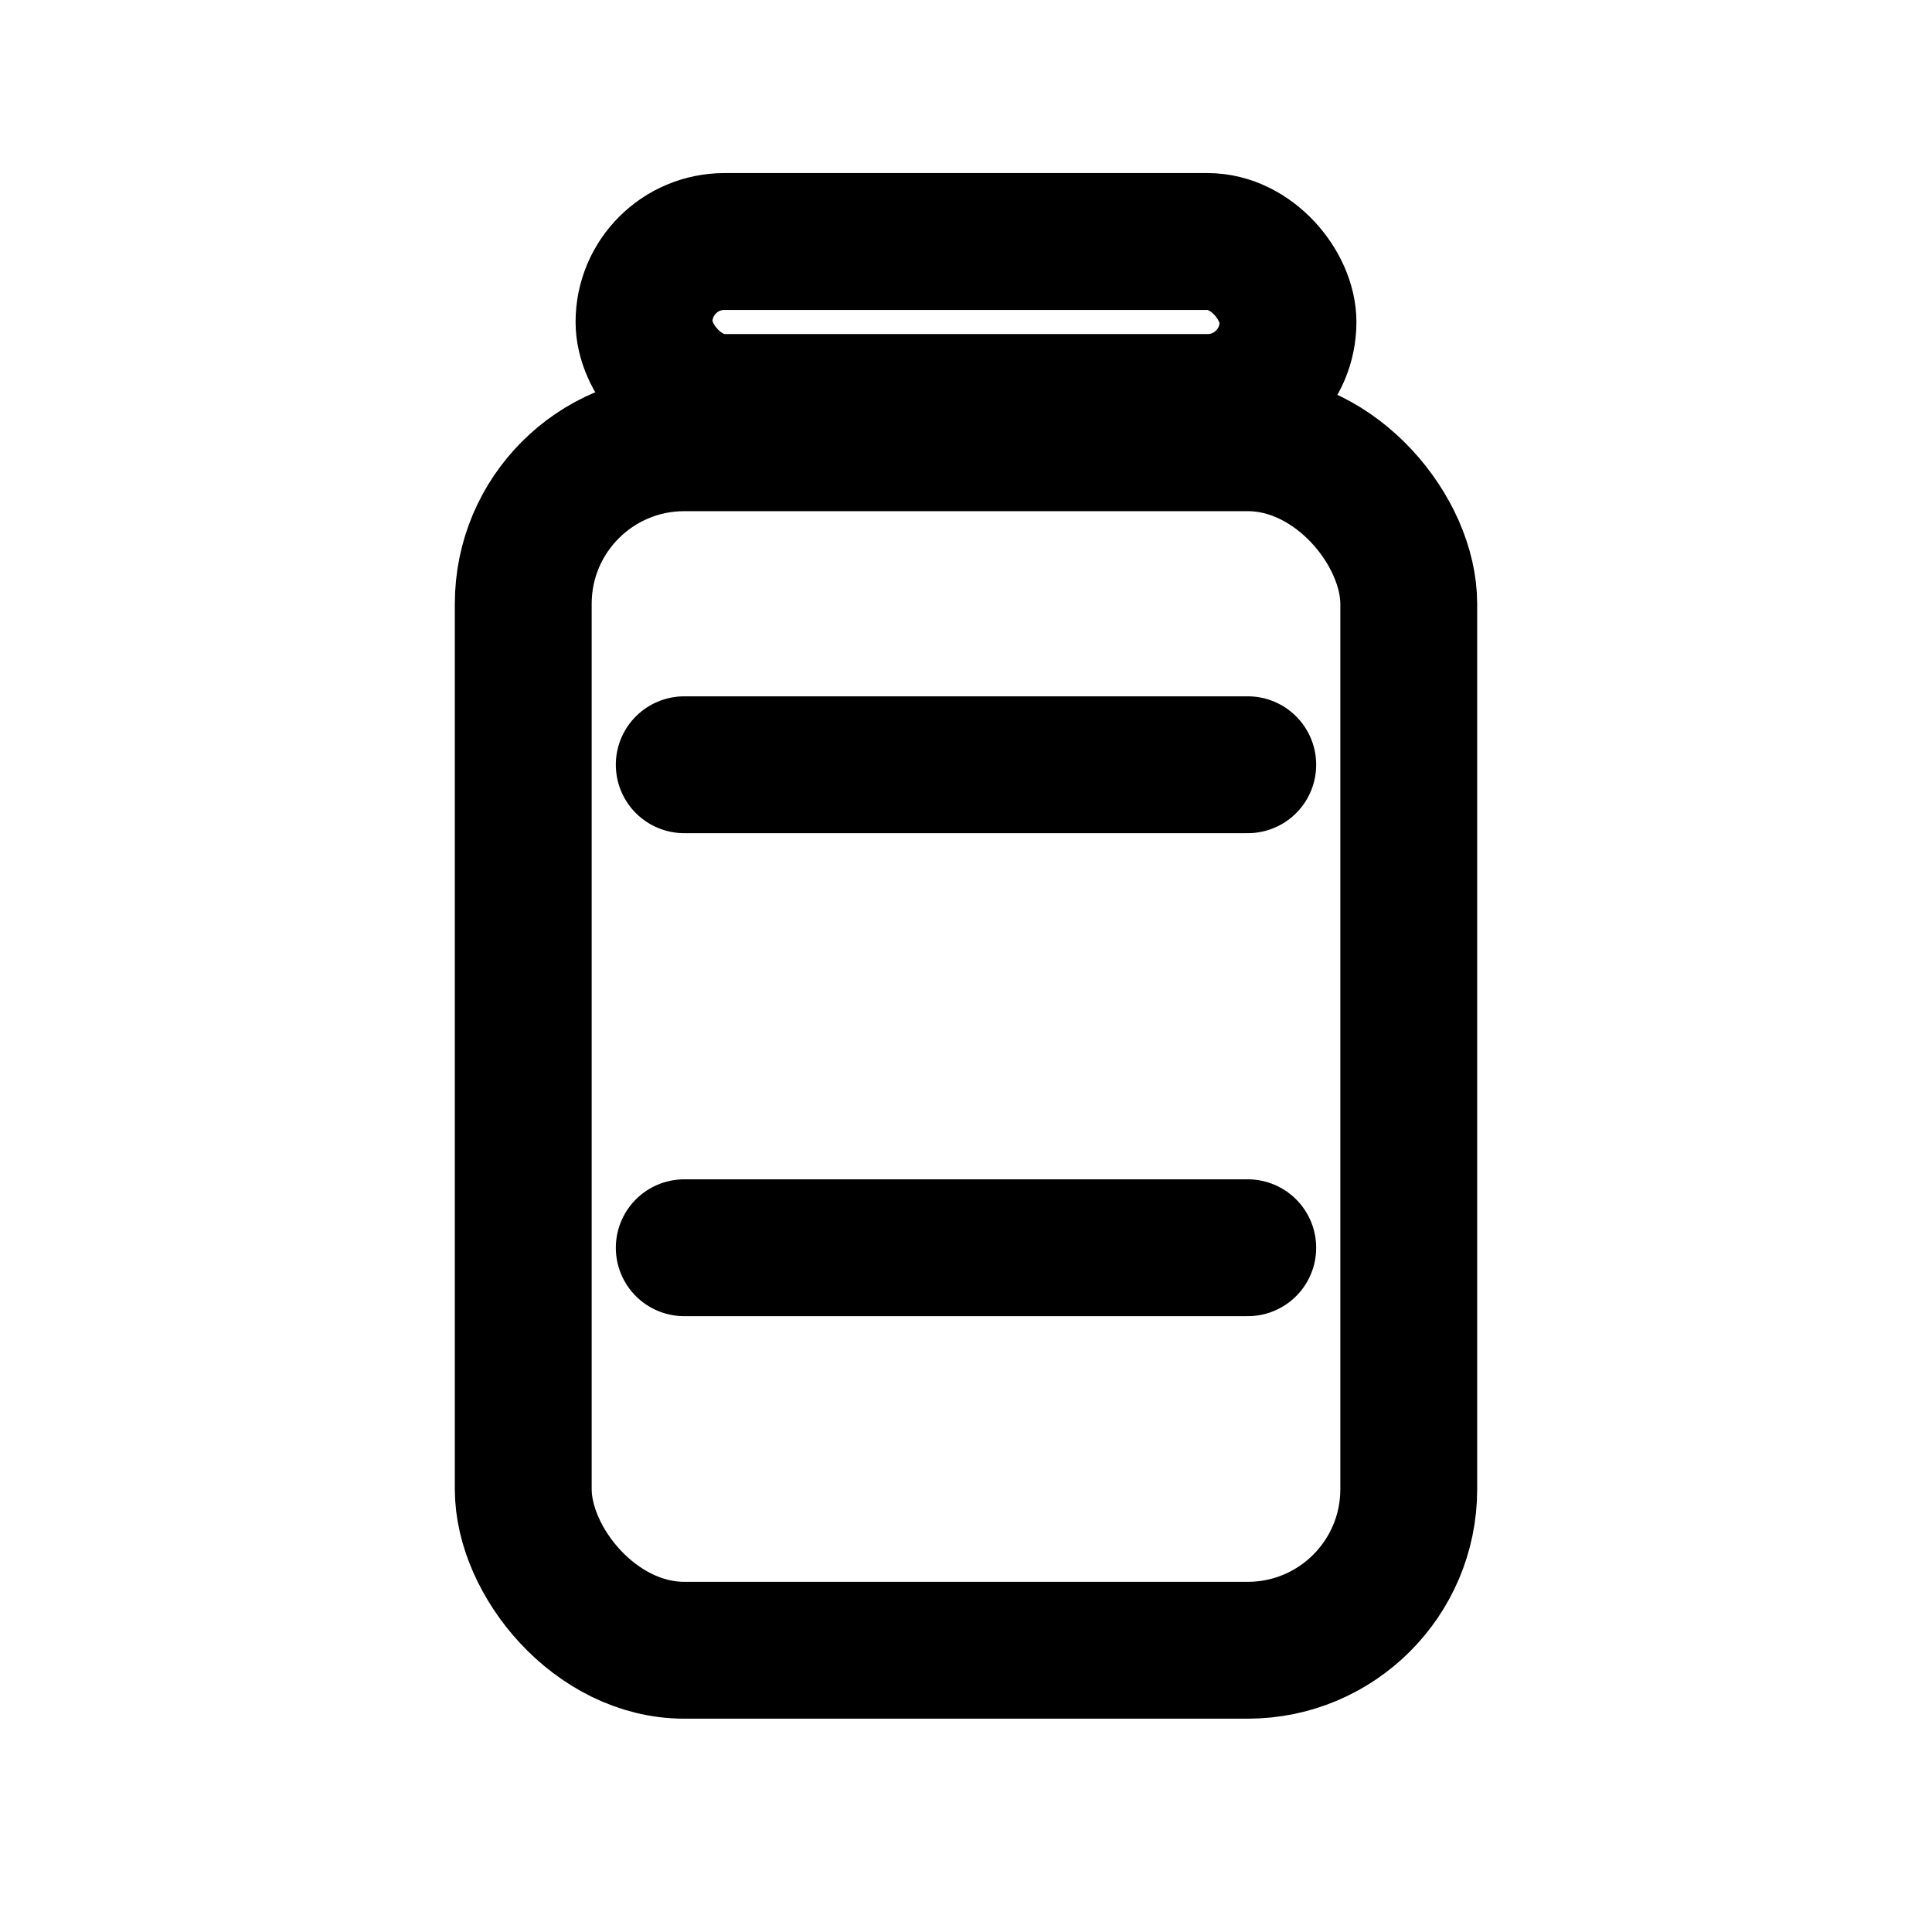 <svg xmlns="http://www.w3.org/2000/svg" viewBox="0 0 24 24" width="24" height="24" fill="none" stroke="currentColor" stroke-width="1.7" stroke-linecap="round" stroke-linejoin="round" role="img" aria-label="soft drink">
  <!-- кришка -->
  <rect x="8" y="3" width="8" height="2" rx="1"></rect>
  <!-- корпус банки -->
  <rect x="6.5" y="5.5" width="11" height="15" rx="2"></rect>
  <!-- декоративні лінії -->
  <path d="M8.5 9.5h7M8.5 15.5h7"></path>
</svg>
